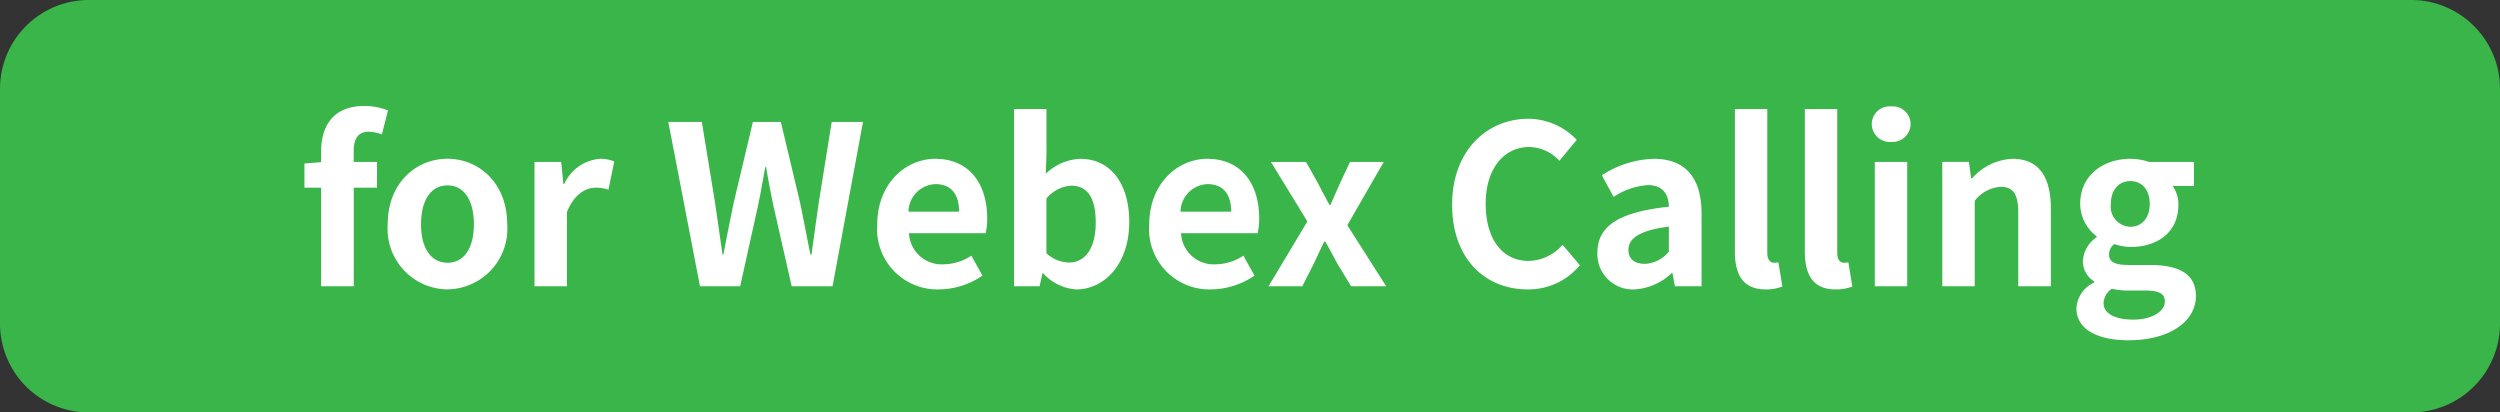 <svg xmlns="http://www.w3.org/2000/svg" width="197" height="32.5" viewBox="0 0 197 32.5"><rect x="0" y="0" width="197" height="32.5" fill="#333333" stroke="none"/><g transform="translate(-2004 -7301.75)"><path d="M7,0H190a7,7,0,0,1,7,7V25.5a7,7,0,0,1-7,7H7a7,7,0,0,1-7-7V7A7,7,0,0,1,7,0Z" transform="translate(2004 7301.75)" fill="#39b54a"/><path d="M-67.839-13.86a5.138,5.138,0,0,0-1.855-.35c-2.467,0-3.412,1.575-3.412,3.622v.805l-1.312.105V-7.77h1.313V0h2.573V-7.77H-68.7V-9.8h-1.838v-.84c0-1.085.42-1.54,1.19-1.54a3.194,3.194,0,0,1,1.033.21Zm4.69,14.1a4.775,4.775,0,0,0,4.708-5.128c0-3.272-2.257-5.162-4.708-5.162s-4.708,1.89-4.708,5.162A4.775,4.775,0,0,0-63.149.245Zm0-2.1c-1.33,0-2.083-1.19-2.083-3.028,0-1.855.753-3.062,2.083-3.062s2.083,1.207,2.083,3.062C-61.066-3.045-61.819-1.855-63.149-1.855ZM-56.289,0h2.555V-5.845c.56-1.418,1.487-1.925,2.257-1.925a3.089,3.089,0,0,1,1.015.157l.455-2.222a2.772,2.772,0,0,0-1.155-.21,3.4,3.4,0,0,0-2.783,1.977h-.07L-54.189-9.8h-2.1Zm13.038,0h3.167l1.417-6.4c.21-1.015.385-2.013.56-2.993h.07c.157.98.35,1.977.56,2.993L-36.024,0h3.22l2.4-12.95h-2.467l-1.015,6.317c-.193,1.348-.385,2.73-.577,4.13h-.088c-.28-1.4-.542-2.8-.822-4.13l-1.505-6.317h-2.205l-1.5,6.317c-.28,1.348-.56,2.748-.823,4.13h-.07c-.192-1.382-.4-2.765-.595-4.13l-1.033-6.317h-2.643Zm18.83.245A6.182,6.182,0,0,0-20.991-.84l-.875-1.575a4.039,4.039,0,0,1-2.2.683,2.575,2.575,0,0,1-2.713-2.45h6.038a4.781,4.781,0,0,0,.122-1.173c0-2.713-1.4-4.69-4.095-4.69-2.345,0-4.567,1.977-4.567,5.162A4.749,4.749,0,0,0-24.421.245Zm-2.4-6.125a2.209,2.209,0,0,1,2.135-2.17c1.26,0,1.855.84,1.855,2.17ZM-13.589.245c2.153,0,4.165-1.942,4.165-5.32,0-2.993-1.453-4.97-3.868-4.97A4.181,4.181,0,0,0-16-8.873l.052-1.575v-3.517h-2.555V0h2.013l.227-1.033h.052A3.813,3.813,0,0,0-13.589.245Zm-.578-2.118a2.709,2.709,0,0,1-1.785-.735V-6.913a2.763,2.763,0,0,1,1.943-1.015c1.347,0,1.943,1.033,1.943,2.905C-12.066-2.888-12.976-1.873-14.166-1.873ZM-2.984.245A6.182,6.182,0,0,0,.446-.84L-.429-2.415a4.039,4.039,0,0,1-2.2.683,2.575,2.575,0,0,1-2.713-2.45H.691A4.781,4.781,0,0,0,.814-5.355c0-2.713-1.4-4.69-4.095-4.69-2.345,0-4.568,1.977-4.568,5.162A4.749,4.749,0,0,0-2.984.245Zm-2.4-6.125A2.209,2.209,0,0,1-3.246-8.05c1.26,0,1.855.84,1.855,2.17ZM1.549,0h2.66l.91-1.785c.28-.6.543-1.173.822-1.733h.088c.315.56.63,1.155.945,1.733L8.059,0h2.765L7.761-4.812,10.631-9.8H7.971L7.149-8.05c-.227.543-.49,1.1-.718,1.645h-.07c-.3-.543-.6-1.1-.875-1.645L4.506-9.8H1.741l2.87,4.69ZM21.954.245a5.241,5.241,0,0,0,4.13-1.908l-1.365-1.61A3.6,3.6,0,0,1,22.041-2c-2.048,0-3.378-1.7-3.378-4.515,0-2.783,1.47-4.462,3.43-4.462a3.34,3.34,0,0,1,2.38,1.085l1.365-1.645a5.282,5.282,0,0,0-3.8-1.663c-3.273,0-6.02,2.5-6.02,6.772C16.021-2.1,18.681.245,21.954.245Zm8.417,0A4.608,4.608,0,0,0,33.329-1.05h.052L33.574,0h2.1V-5.722c0-2.835-1.278-4.323-3.762-4.323a7.829,7.829,0,0,0-4.095,1.3l.927,1.7a5.537,5.537,0,0,1,2.695-.928c1.208,0,1.628.735,1.663,1.7-3.937.42-5.635,1.522-5.635,3.622A2.784,2.784,0,0,0,30.371.245Zm.84-2.013c-.753,0-1.3-.332-1.3-1.1,0-.875.8-1.522,3.185-1.837V-2.73A2.6,2.6,0,0,1,31.211-1.768Zm9.5,2.013a3.5,3.5,0,0,0,1.33-.228L41.729-1.89a1.45,1.45,0,0,1-.35.035c-.245,0-.525-.192-.525-.77v-11.34H38.3V-2.748C38.3-.928,38.929.245,40.714.245Zm5.513,0a3.5,3.5,0,0,0,1.33-.228L47.241-1.89a1.45,1.45,0,0,1-.35.035c-.245,0-.525-.192-.525-.77v-11.34H43.811V-2.748C43.811-.928,44.441.245,46.226.245ZM49.324,0h2.555V-9.8H49.324Zm1.3-11.375a1.425,1.425,0,0,0,1.522-1.4,1.4,1.4,0,0,0-1.522-1.4,1.41,1.41,0,0,0-1.54,1.4A1.43,1.43,0,0,0,50.619-11.375ZM54.644,0H57.2V-6.737a2.816,2.816,0,0,1,2.048-1.1c.963,0,1.382.543,1.382,2.048V0H63.2V-6.108c0-2.467-.91-3.938-3.028-3.938a4.517,4.517,0,0,0-3.185,1.54h-.07l-.175-1.3h-2.1ZM69.309,4.253c3.272,0,5.32-1.5,5.32-3.483,0-1.715-1.278-2.45-3.64-2.45H69.326c-1.155,0-1.54-.28-1.54-.805a.976.976,0,0,1,.42-.84,4.174,4.174,0,0,0,1.26.227c2.1,0,3.78-1.12,3.78-3.325a2.466,2.466,0,0,0-.455-1.487h1.68V-9.8H70.936a4.61,4.61,0,0,0-1.47-.245c-2.083,0-3.955,1.242-3.955,3.553a3.239,3.239,0,0,0,1.295,2.555v.07A2.432,2.432,0,0,0,65.721-2.03a1.858,1.858,0,0,0,.893,1.645V-.3a2.379,2.379,0,0,0-1.4,2.03C65.214,3.465,67,4.253,69.309,4.253Zm.158-8.943a1.59,1.59,0,0,1-1.54-1.8c0-1.155.665-1.8,1.54-1.8s1.522.648,1.522,1.8S70.324-4.69,69.466-4.69Zm.228,7.315c-1.435,0-2.345-.472-2.345-1.3A1.47,1.47,0,0,1,68,.192a5.531,5.531,0,0,0,1.365.14h1.19c1.05,0,1.627.175,1.627.875C72.179,1.977,71.164,2.625,69.694,2.625Z" transform="translate(2102.409 7324.31)" fill="#fff"/></g></svg>